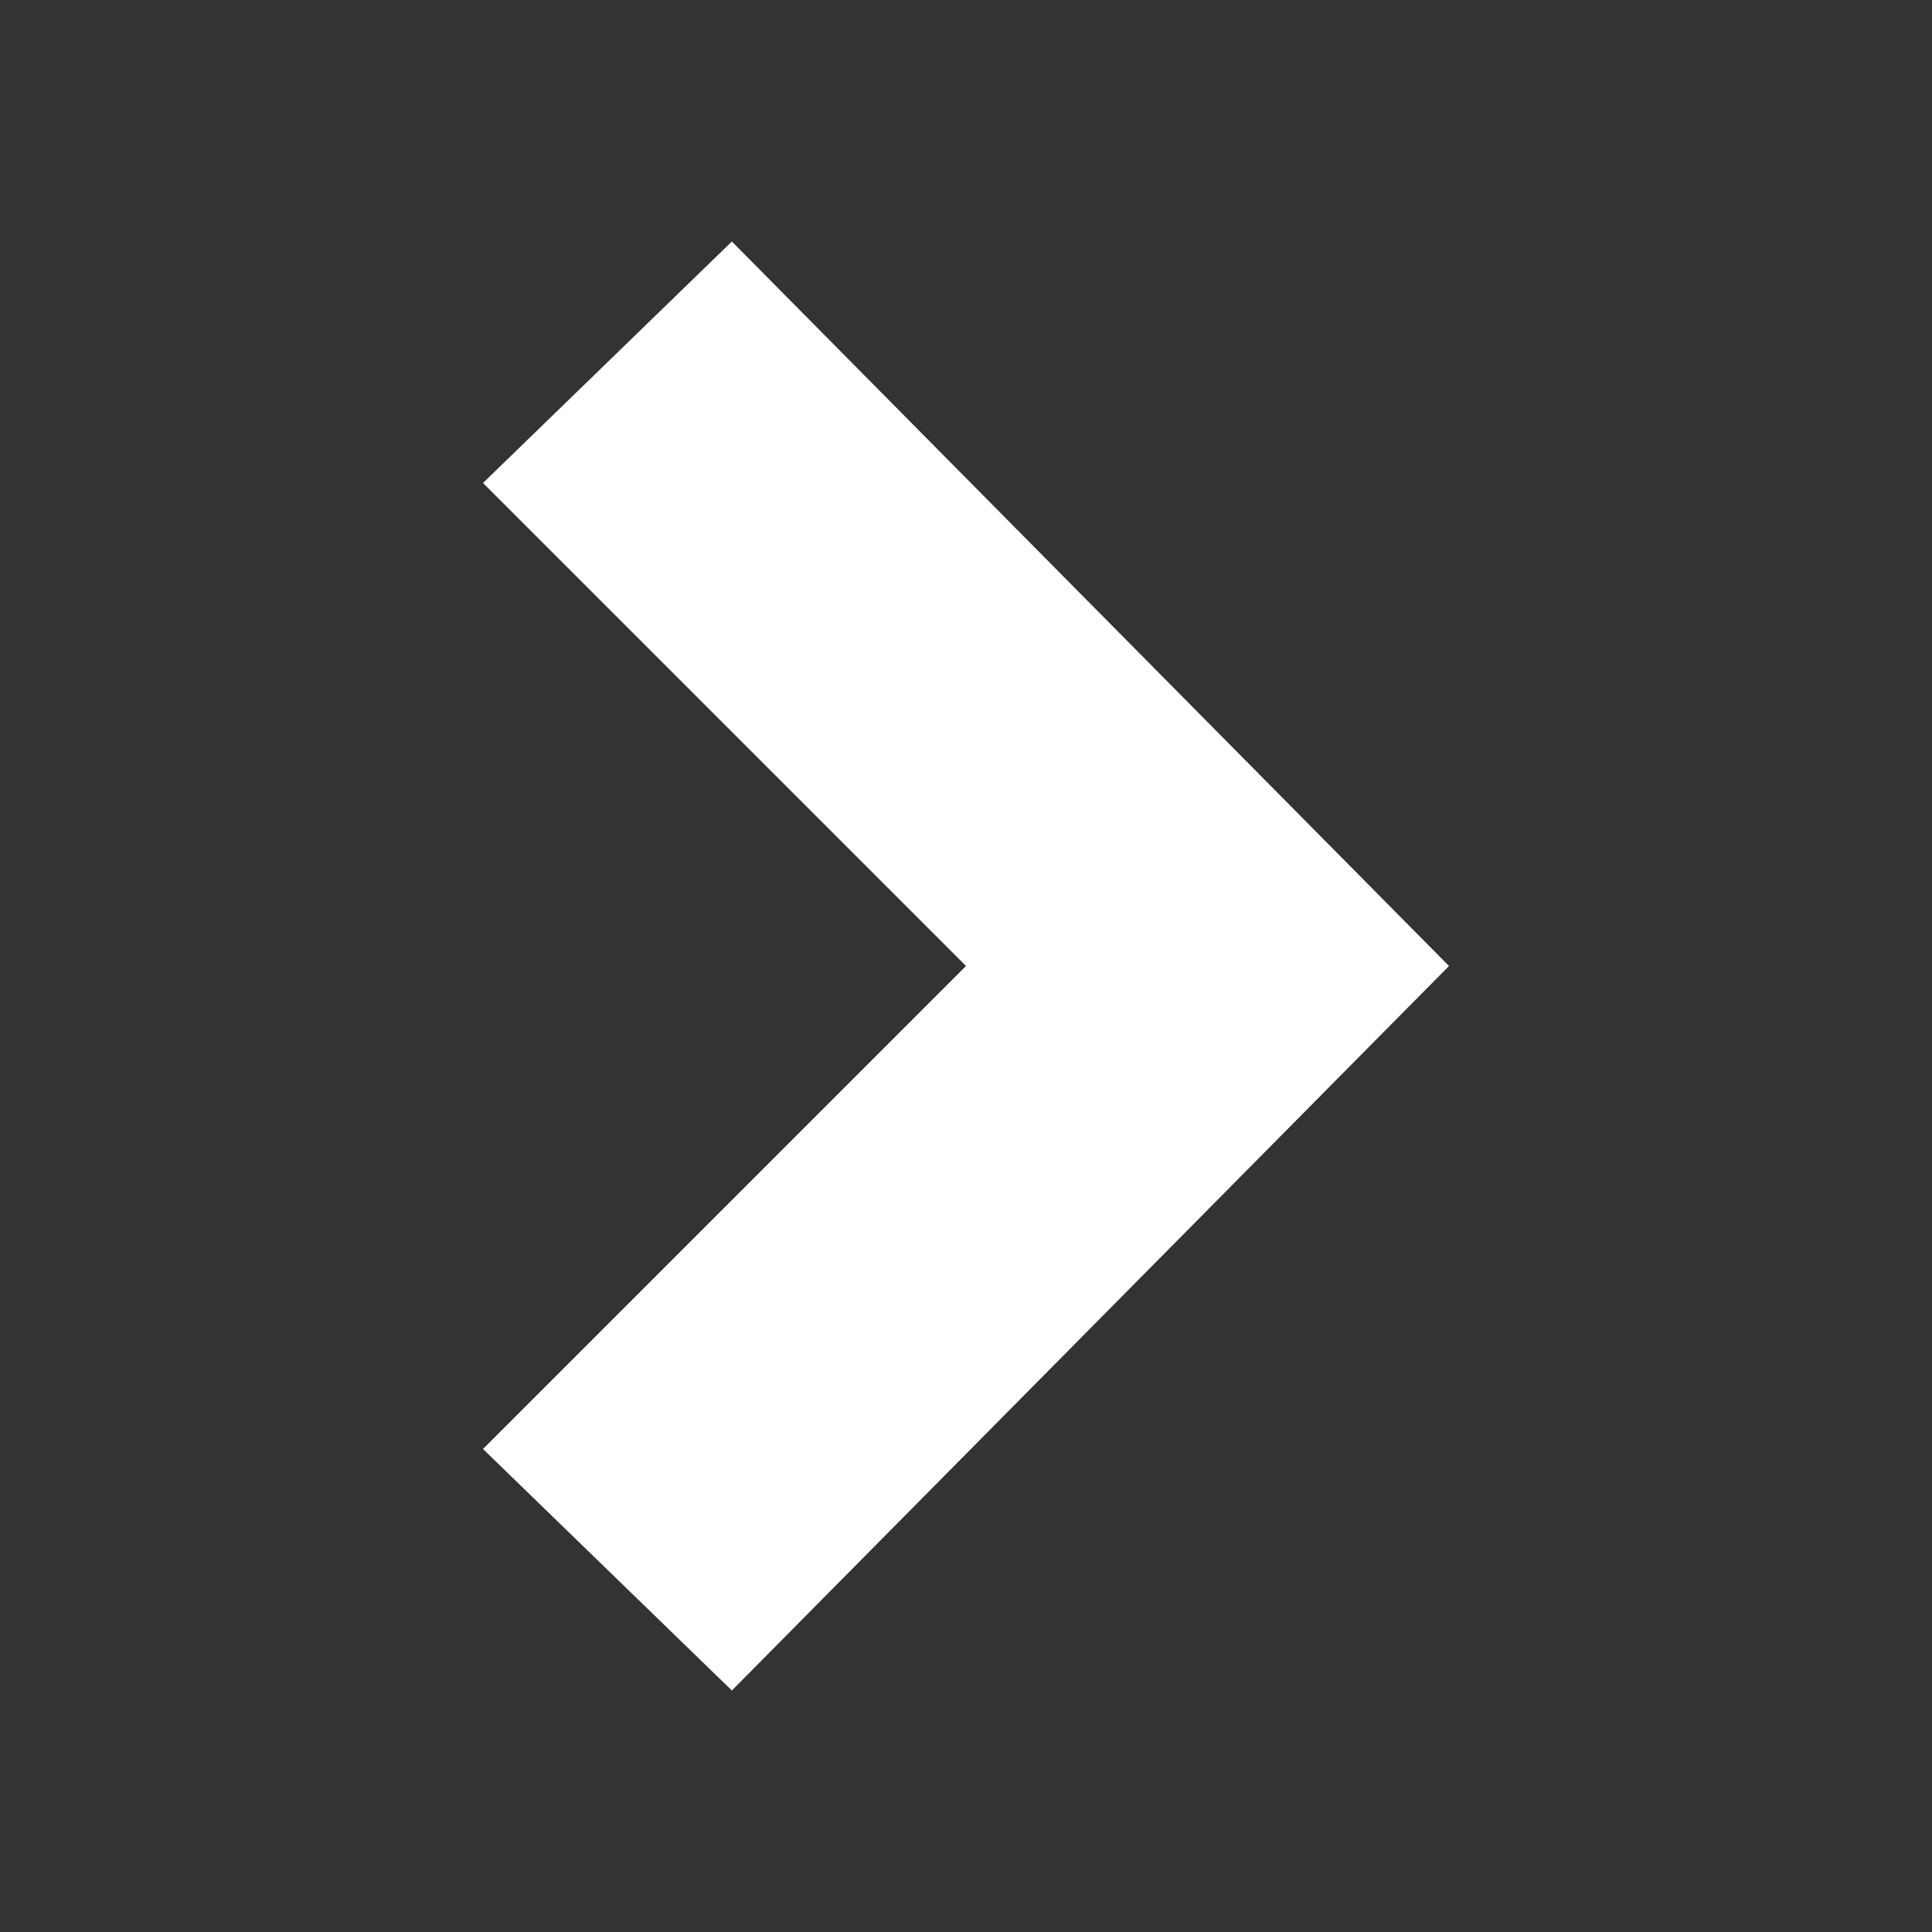 <svg xmlns="http://www.w3.org/2000/svg" width="16" height="16" viewBox="0 0 16 16" fill="none"><rect x="0" y="0" width="16" height="16" fill="#333333" stroke="none"/><path d="M6.061 14L4 12L8 8L4 4L6.061 2L12 8L6.061 14Z" fill="white"></path></svg>